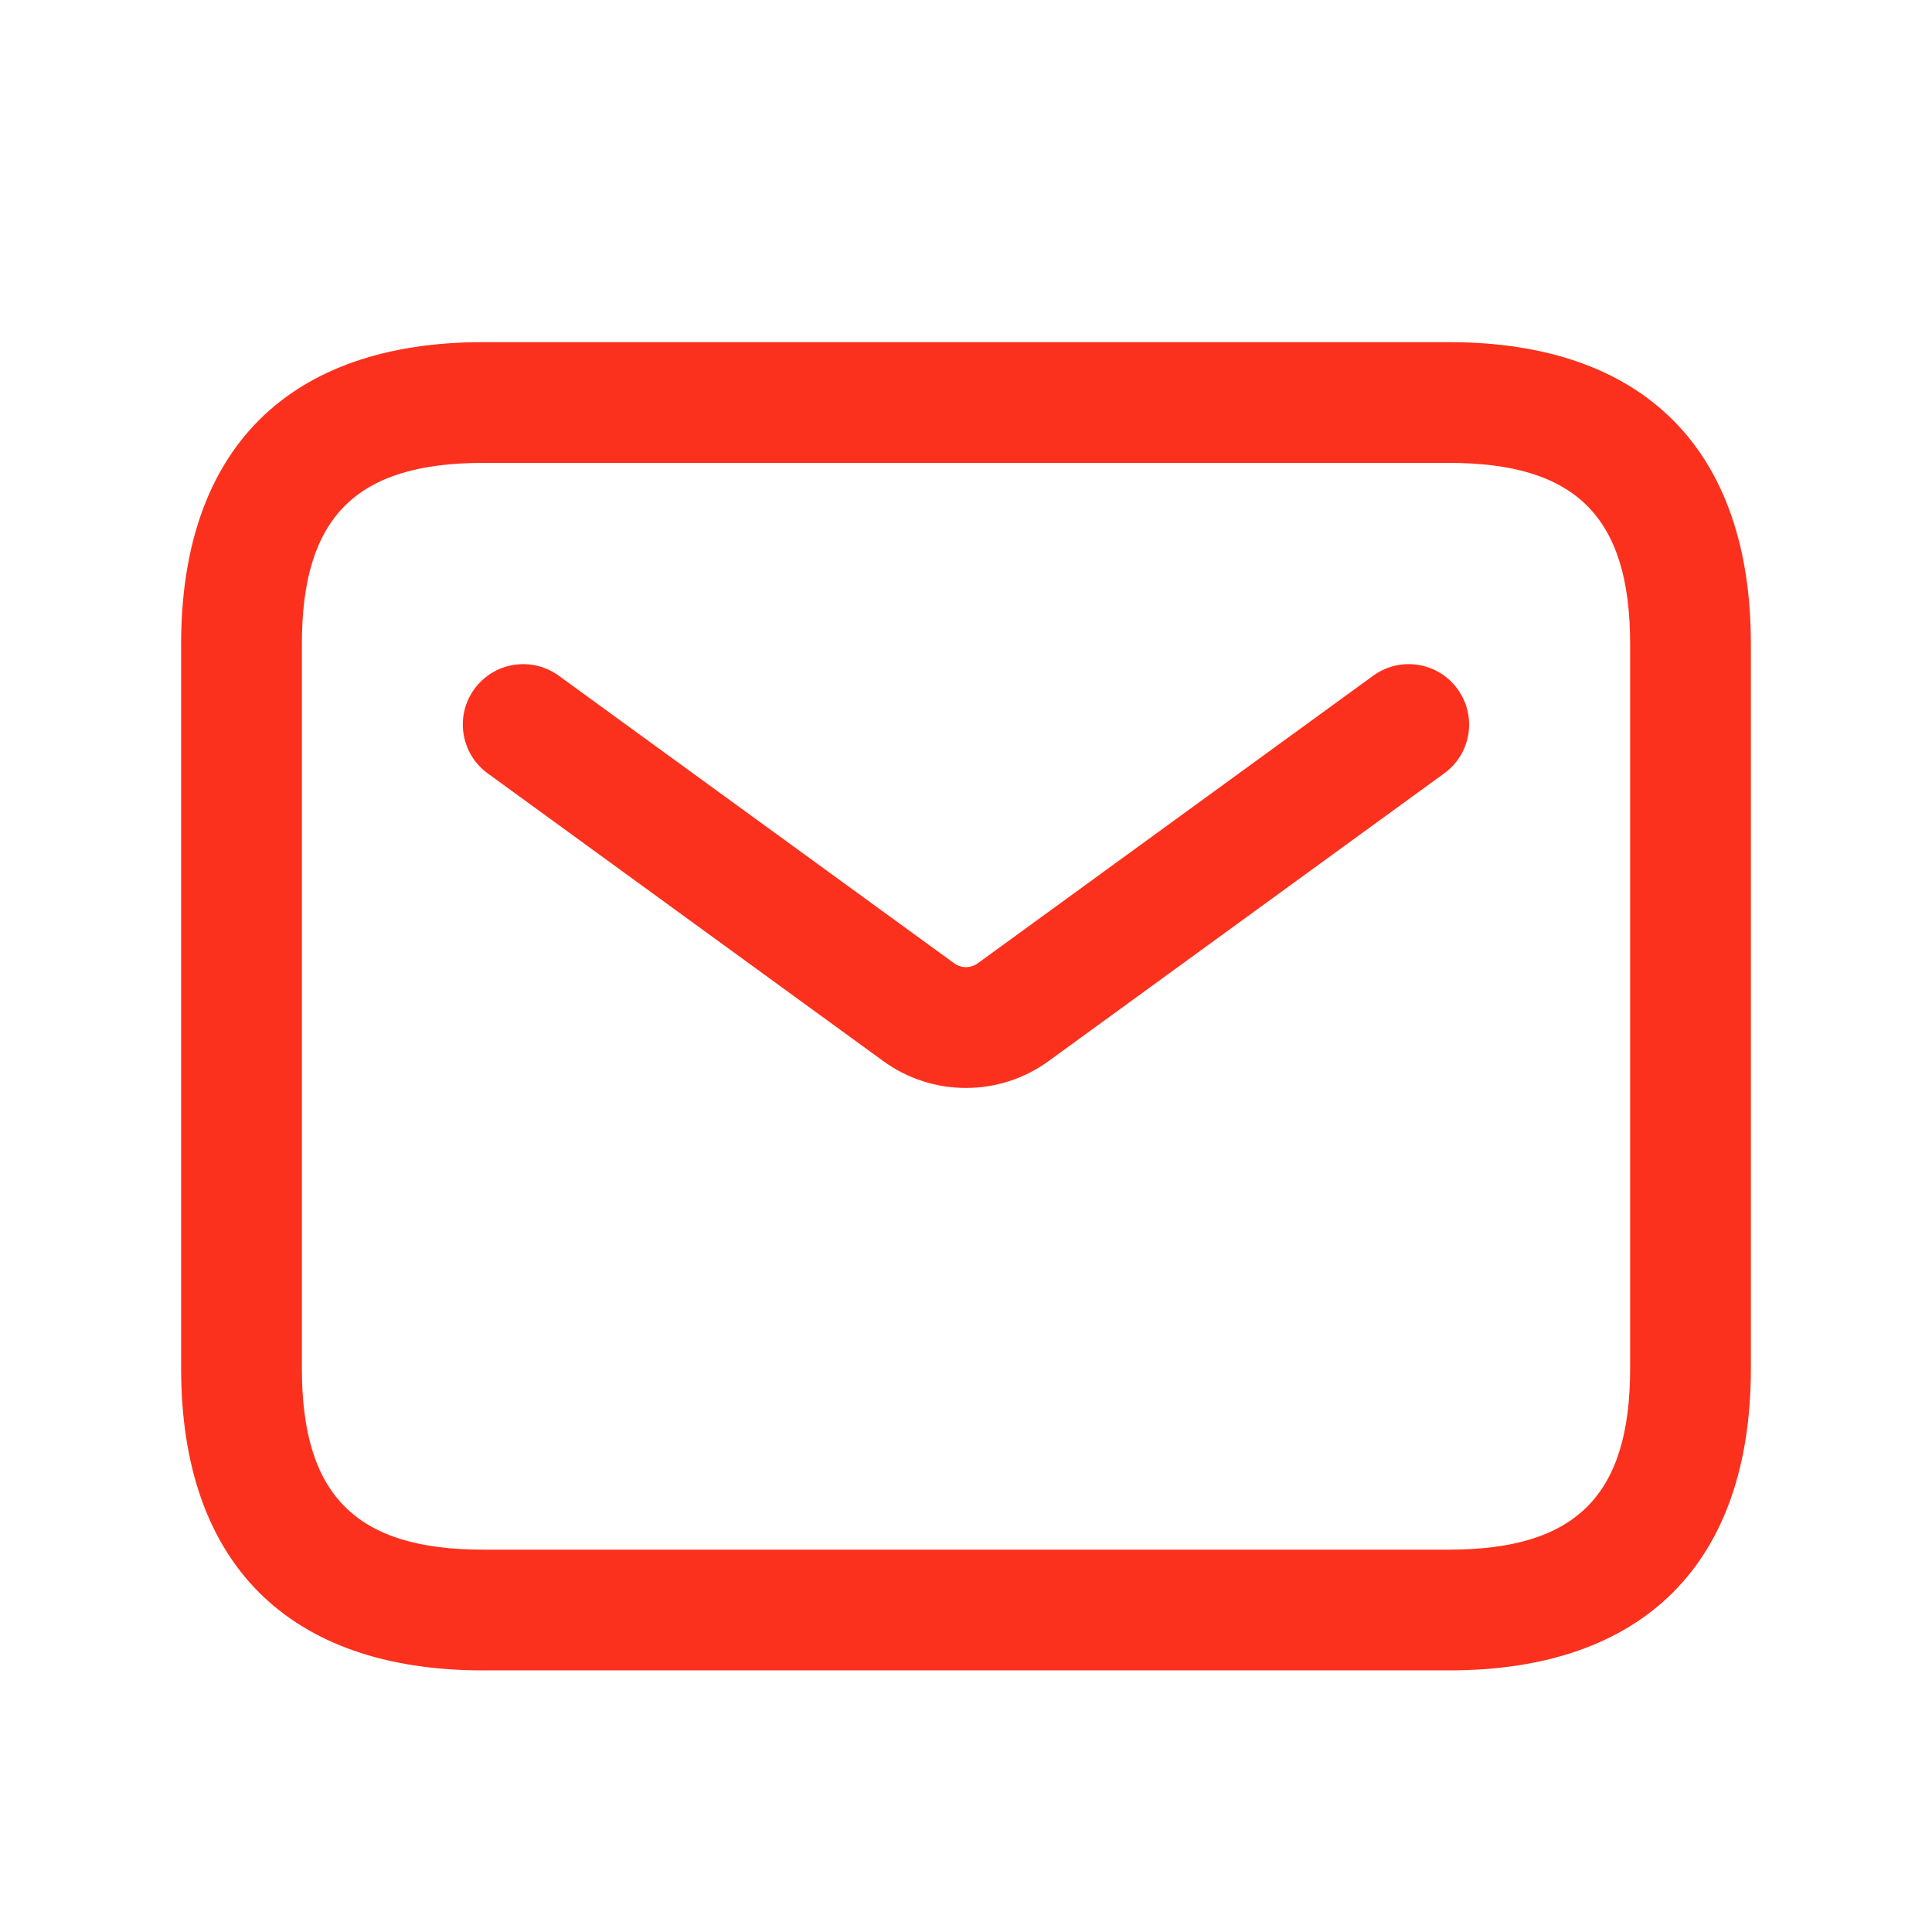 <svg width="32" height="32" viewBox="0 0 32 32" fill="none" xmlns="http://www.w3.org/2000/svg">
<path d="M24 27.667H8C4.776 27.667 3 25.891 3 22.667V10.667C3 7.443 4.776 5.667 8 5.667H24C27.224 5.667 29 7.443 29 10.667V22.667C29 25.891 27.224 27.667 24 27.667ZM8 7.667C5.897 7.667 5 8.564 5 10.667V22.667C5 24.769 5.897 25.667 8 25.667H24C26.103 25.667 27 24.769 27 22.667V10.667C27 8.564 26.103 7.667 24 7.667H8ZM17.372 17.572L23.921 12.809C24.368 12.485 24.467 11.859 24.141 11.412C23.817 10.967 23.194 10.865 22.744 11.192L16.195 15.955C16.077 16.04 15.921 16.04 15.804 15.955L9.255 11.192C8.804 10.865 8.181 10.968 7.857 11.412C7.532 11.859 7.631 12.484 8.077 12.809L14.627 17.573C15.037 17.872 15.519 18.02 15.999 18.02C16.479 18.02 16.963 17.871 17.372 17.572Z" fill="#FC311D"/>
</svg>
